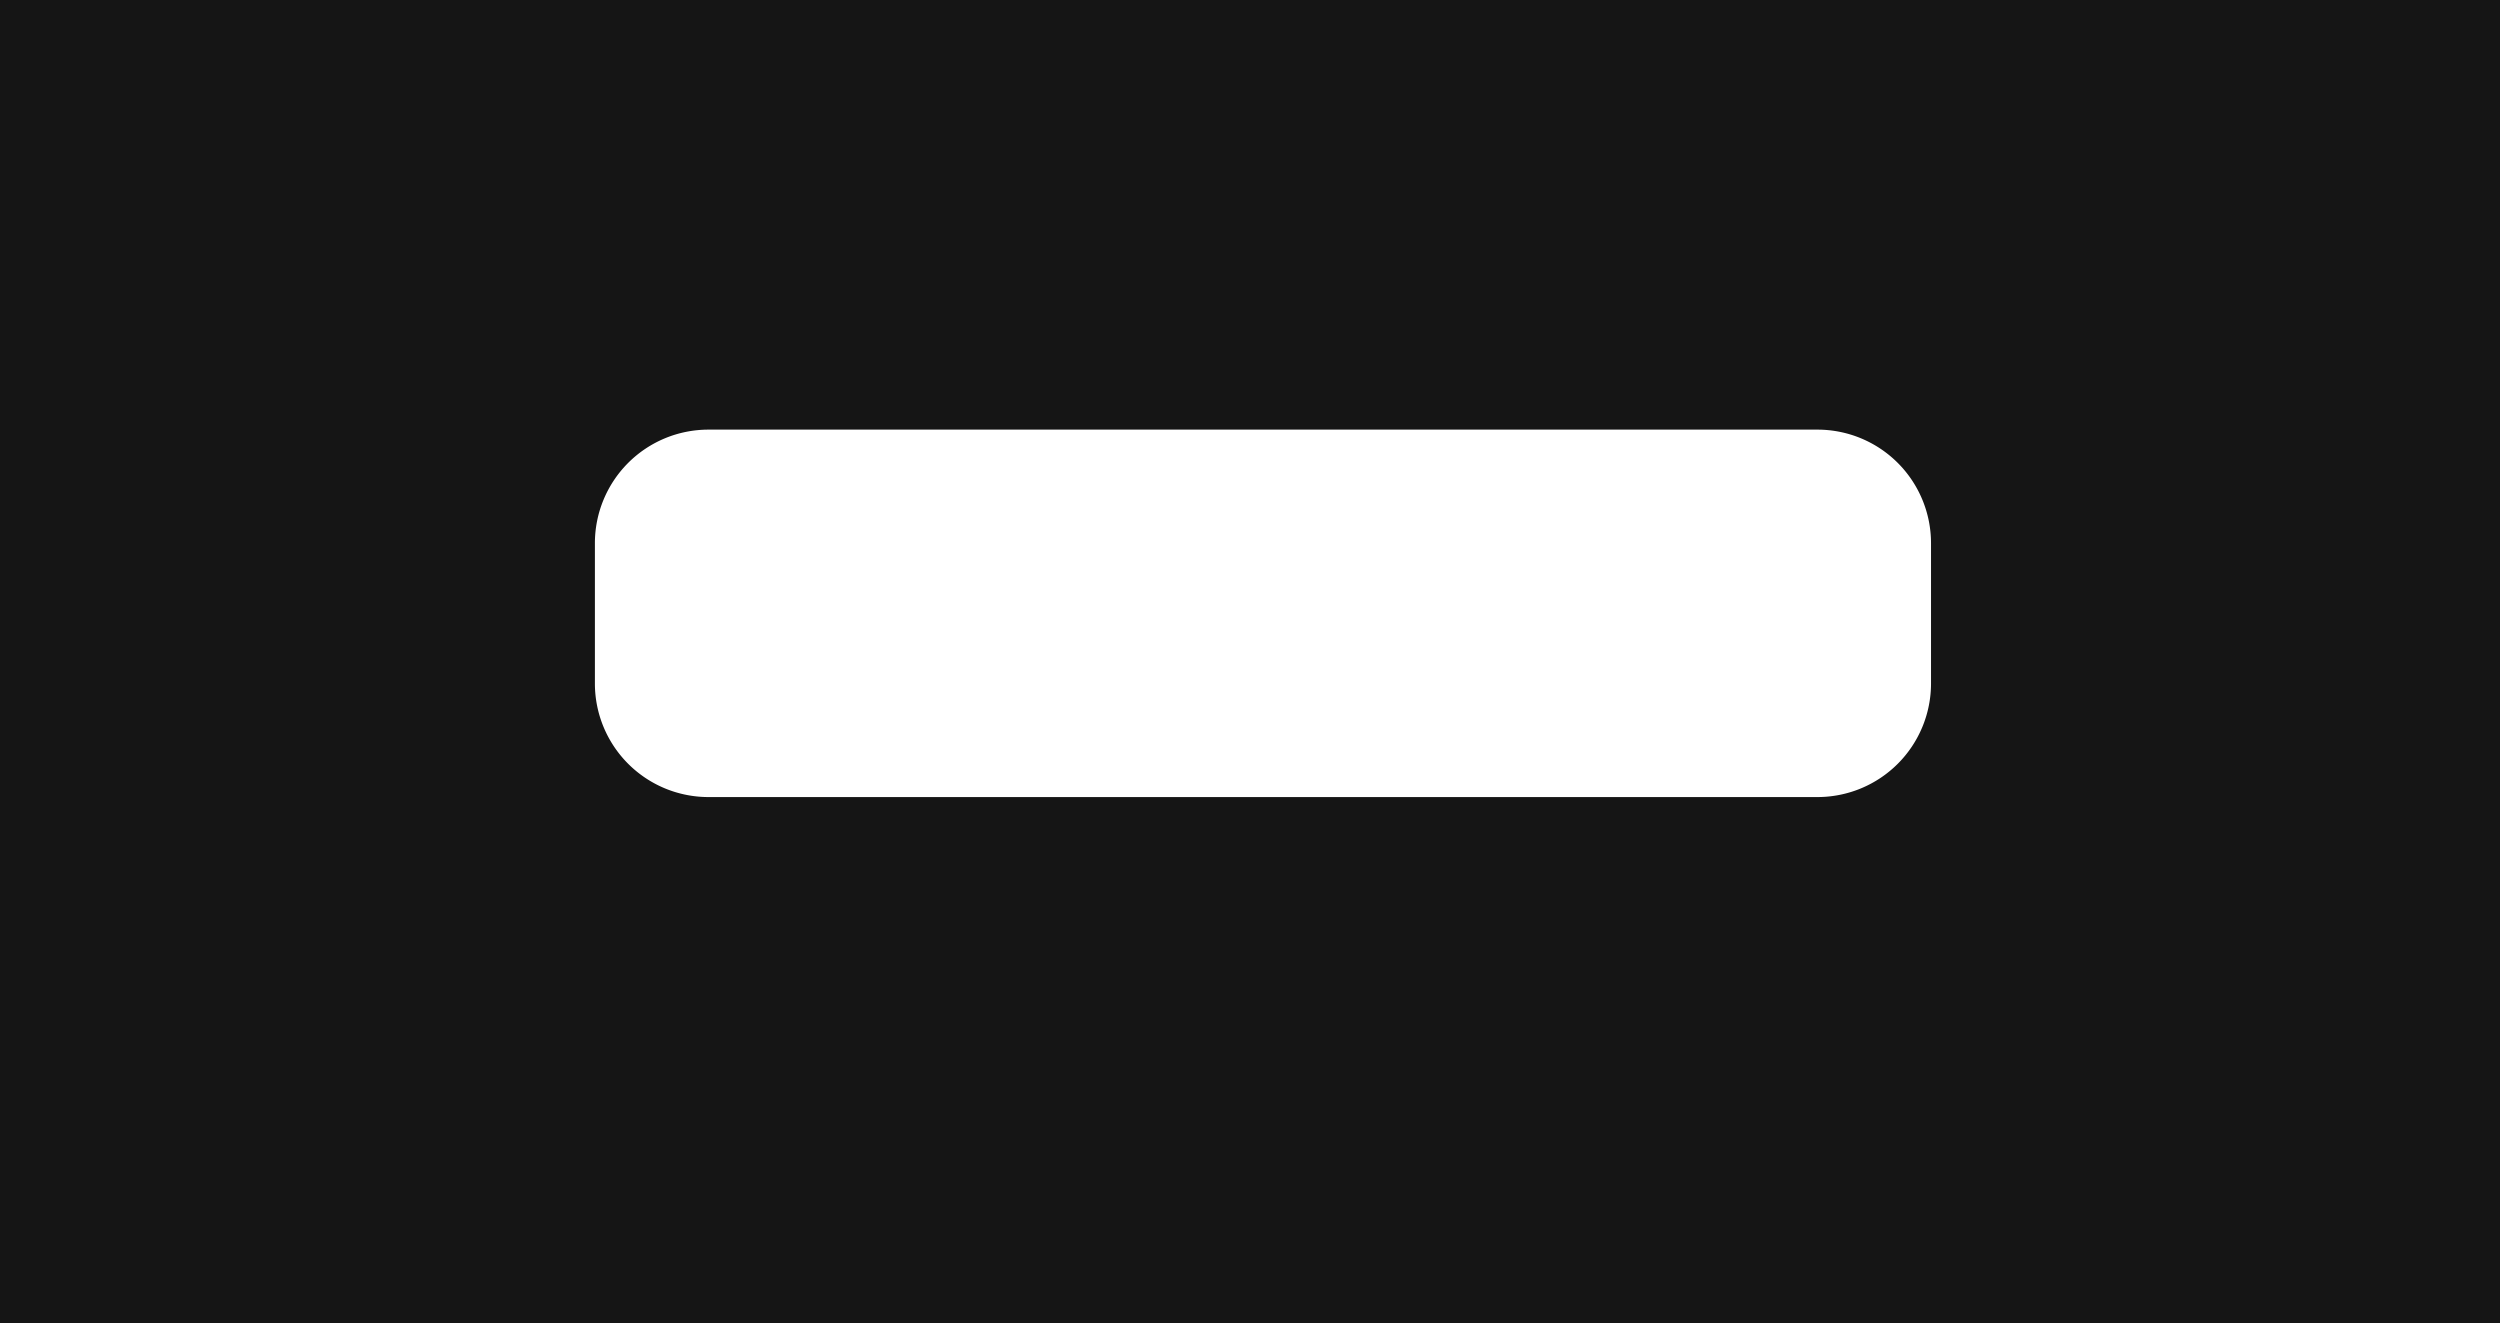 <?xml version="1.0" encoding="UTF-8"?> <svg xmlns="http://www.w3.org/2000/svg" viewBox="0 0 374.22 198.11"> <defs> <style>.cls-1{fill:#151515;}</style> </defs> <g id="Слой_2" data-name="Слой 2"> <g id="Слой_1-2" data-name="Слой 1"> <path class="cls-1" d="M0,0V198.11H374.22V0ZM289.05,102.31a17,17,0,0,1-17,17h-166a17,17,0,0,1-17-17v-21a17,17,0,0,1,17-17h166a17,17,0,0,1,17,17Z"></path> </g> </g> </svg> 